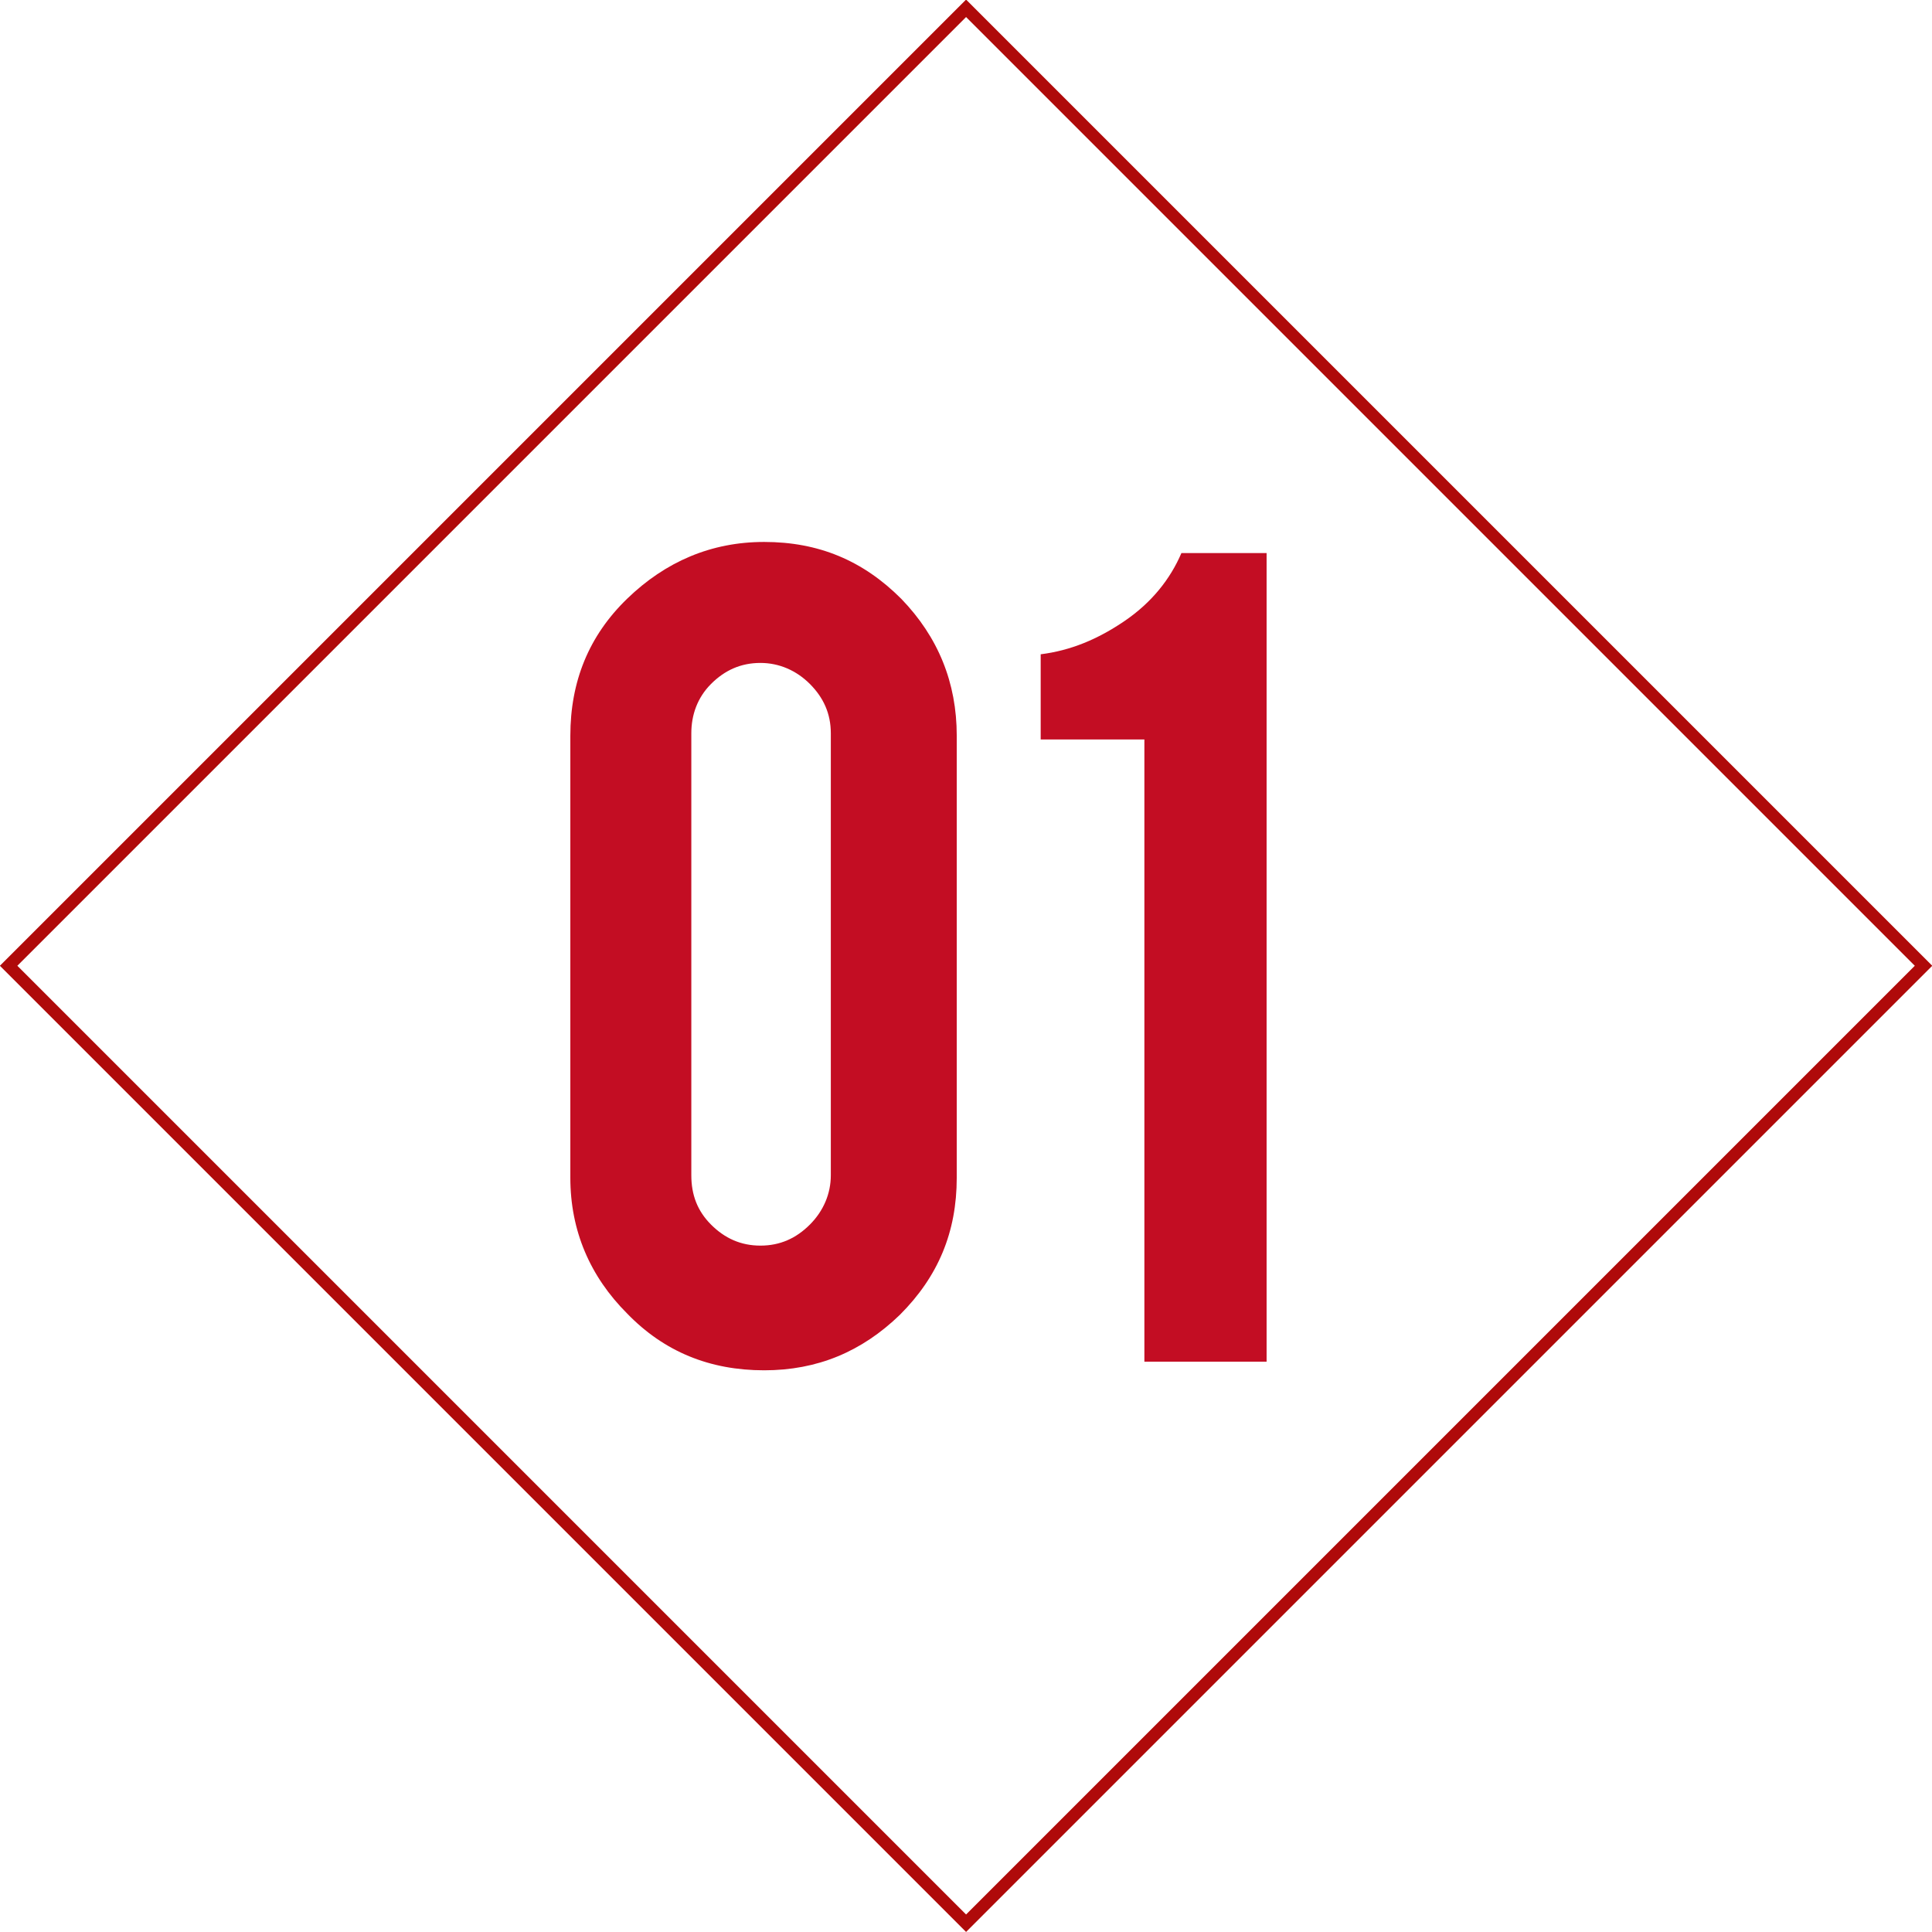 <?xml version="1.0" encoding="utf-8"?>
<!-- Generator: Adobe Illustrator 24.0.3, SVG Export Plug-In . SVG Version: 6.00 Build 0)  -->
<svg version="1.1" id="レイヤー_1" xmlns="http://www.w3.org/2000/svg" xmlns:xlink="http://www.w3.org/1999/xlink" x="0px"
	 y="0px" viewBox="0 0 156.5 156.5" style="enable-background:new 0 0 156.5 156.5;" xml:space="preserve">
<style type="text/css">
	.st0{fill:none;stroke:#AF0A0A;stroke-miterlimit:10;}
	.st1{fill:#C30D23;}
</style>
<g>
	
		<rect x="23.4" y="23.4" transform="matrix(0.707 0.707 -0.707 0.707 78.256 -32.415)" class="st0" width="109.7" height="109.7"/>
	<g>
		<g>
			<path class="st1" d="M77.5,95.4c0,4.4-1.5,8-4.6,11.1c-3.1,3-6.7,4.5-11,4.5c-4.4,0-8.1-1.5-11.1-4.6c-3-3-4.6-6.7-4.6-11V59.6
				c0-4.4,1.5-8.1,4.6-11.1c3.1-3,6.8-4.6,11.1-4.6c4.4,0,8,1.5,11.1,4.6c3,3.1,4.5,6.8,4.5,11.1V95.4z M67.3,59.4
				c0-1.6-0.6-2.9-1.7-4c-1.1-1.1-2.5-1.7-4-1.7c-1.6,0-2.9,0.6-4,1.7c-1.1,1.1-1.6,2.5-1.6,4v35.8c0,1.6,0.5,2.9,1.6,4
				c1.1,1.1,2.4,1.7,4,1.7c1.6,0,2.9-0.6,4-1.7c1.1-1.1,1.7-2.5,1.7-4V59.4z"/>
			<path class="st1" d="M92.7,110.3V59.9h-8.4V53c2.4-0.3,4.6-1.2,6.8-2.7s3.7-3.4,4.6-5.5h6.9v65.5H92.7z"/>
		</g>
	</g>
</g>
</svg>

